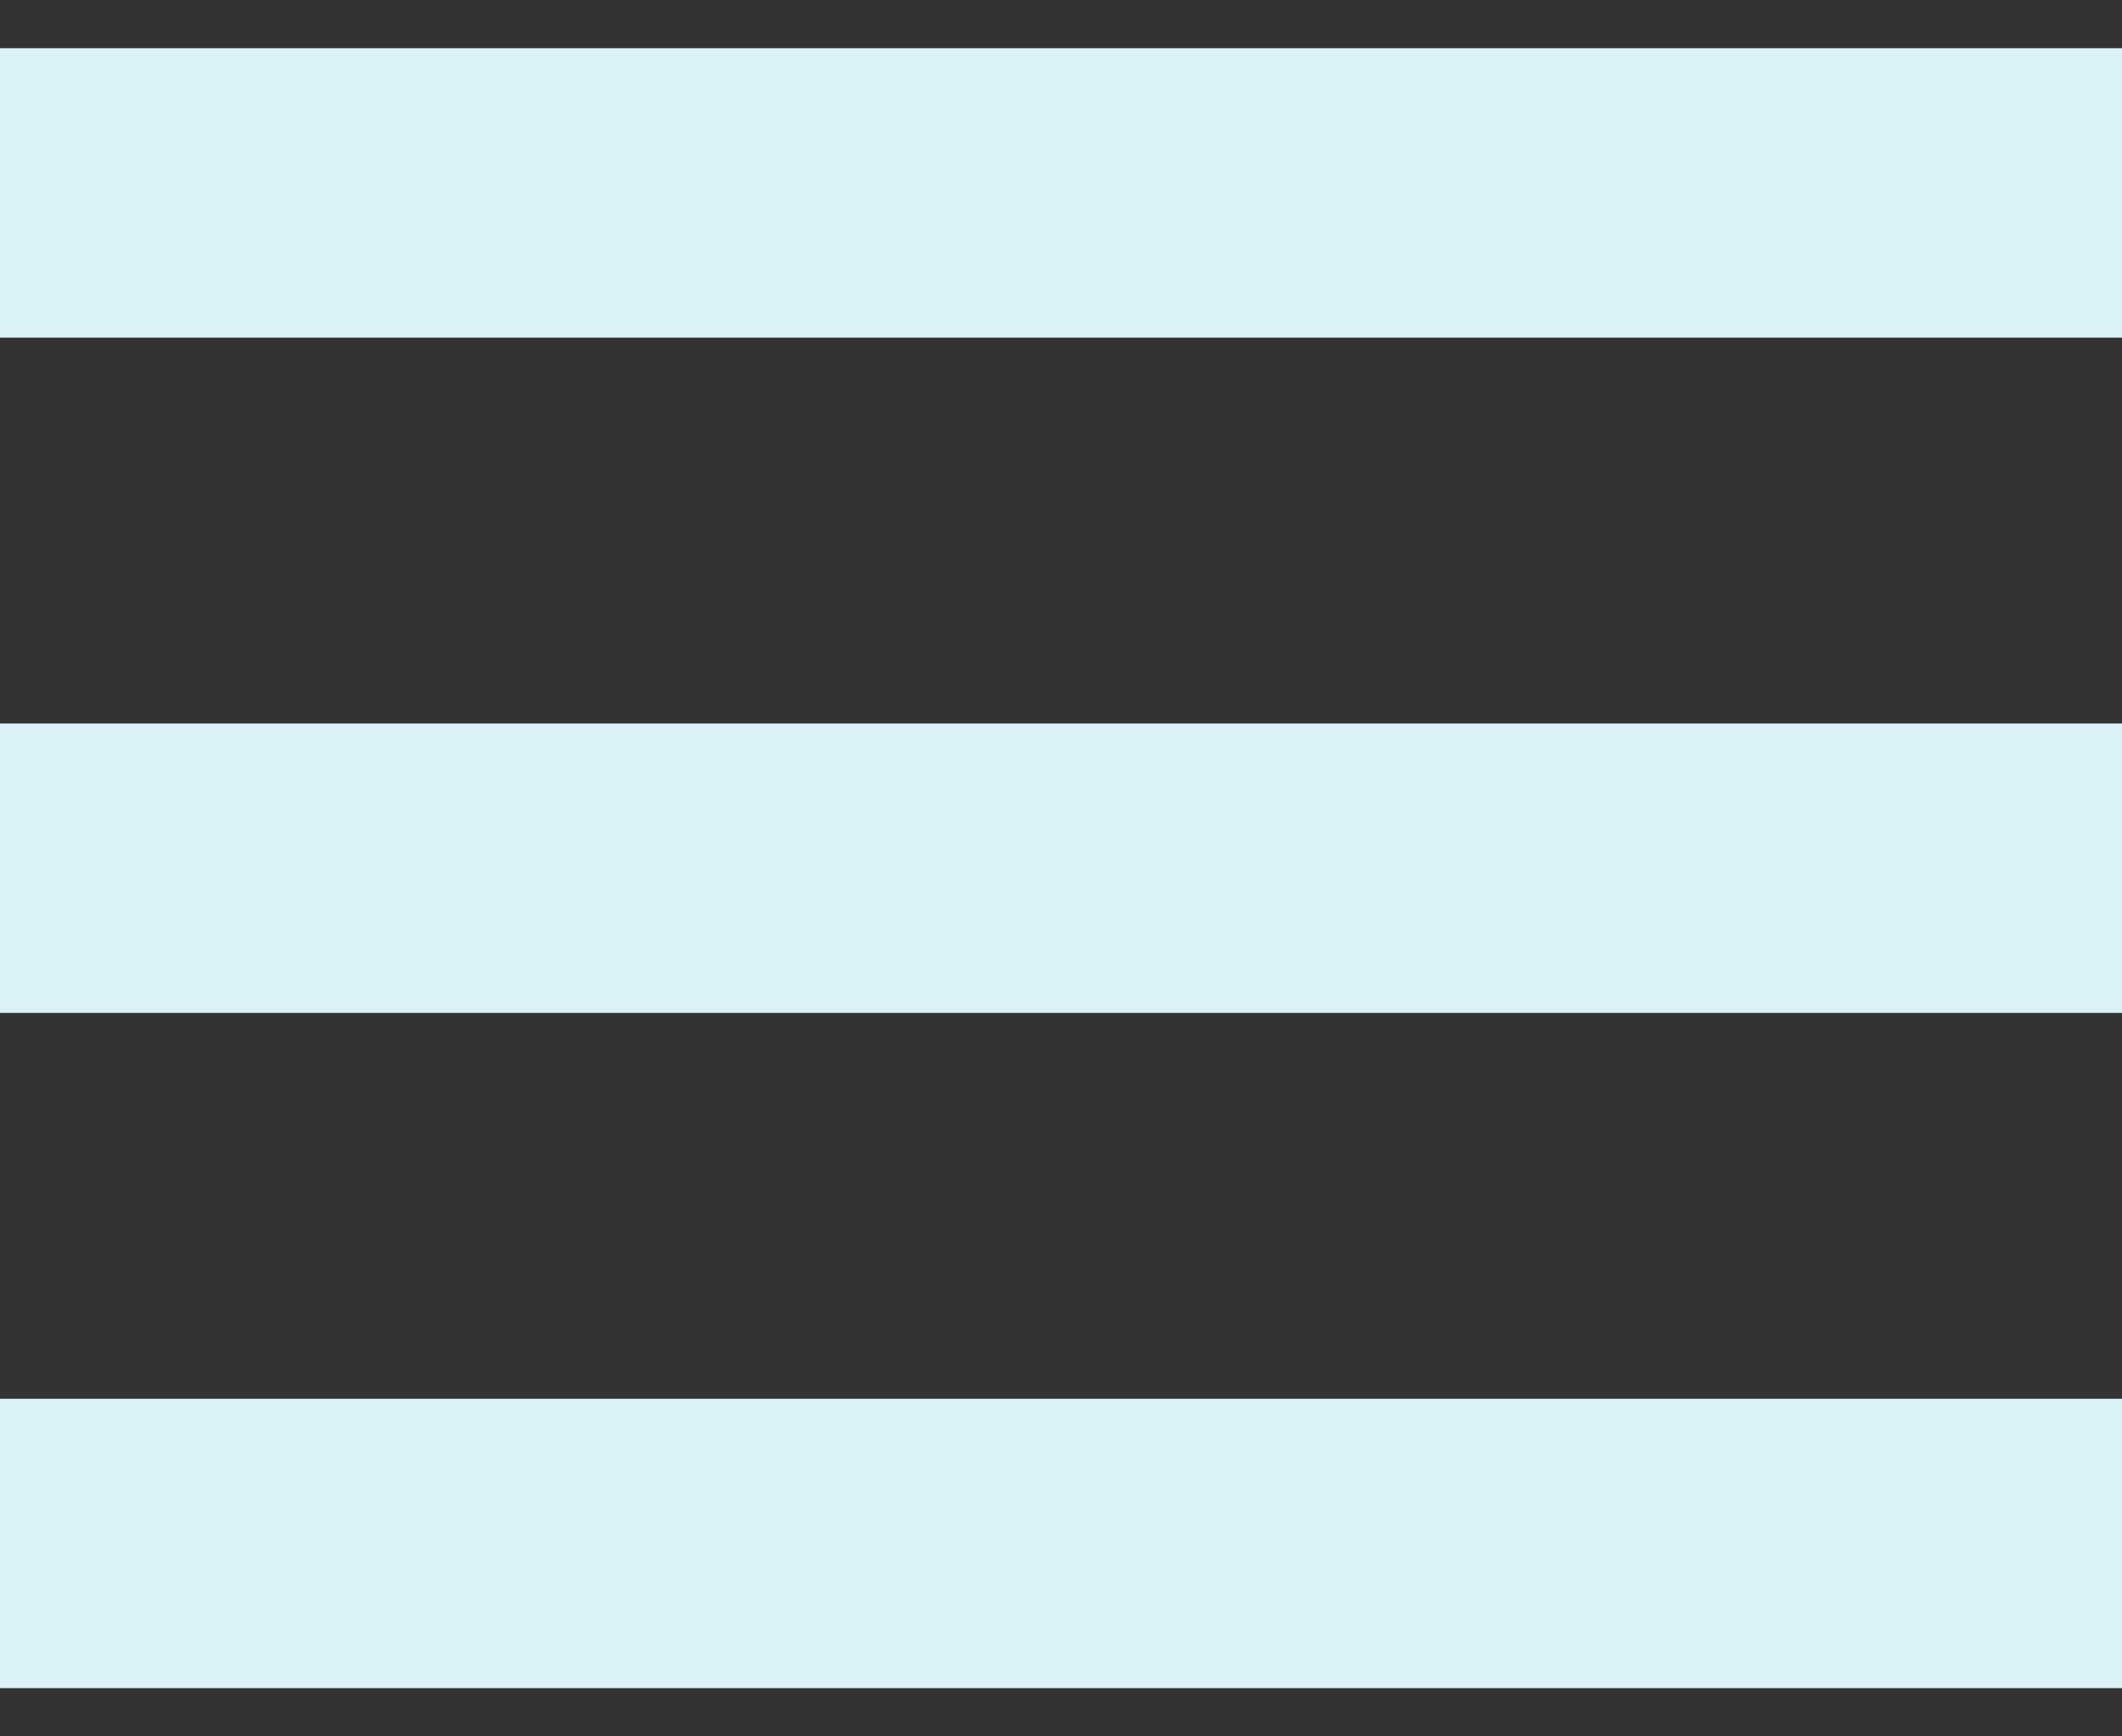 <svg width="22" height="18" viewBox="0 0 22 18" fill="none" xmlns="http://www.w3.org/2000/svg">
<rect x="0" y="0" width="22" height="18" fill="#333333" stroke="none"/>
<g clip-path="url(#clip0_136_643)">
<rect y="0.5" width="22" height="3" fill="#DAF1F8"/>
<rect y="7.5" width="22" height="3" fill="#DAF1F8"/>
<rect y="14.5" width="22" height="3" fill="#DAF1F8"/>
</g>
<defs>
<clipPath id="clip0_136_643">
<rect width="22" height="17" fill="white" transform="translate(0 0.5)"/>
</clipPath>
</defs>
</svg>
